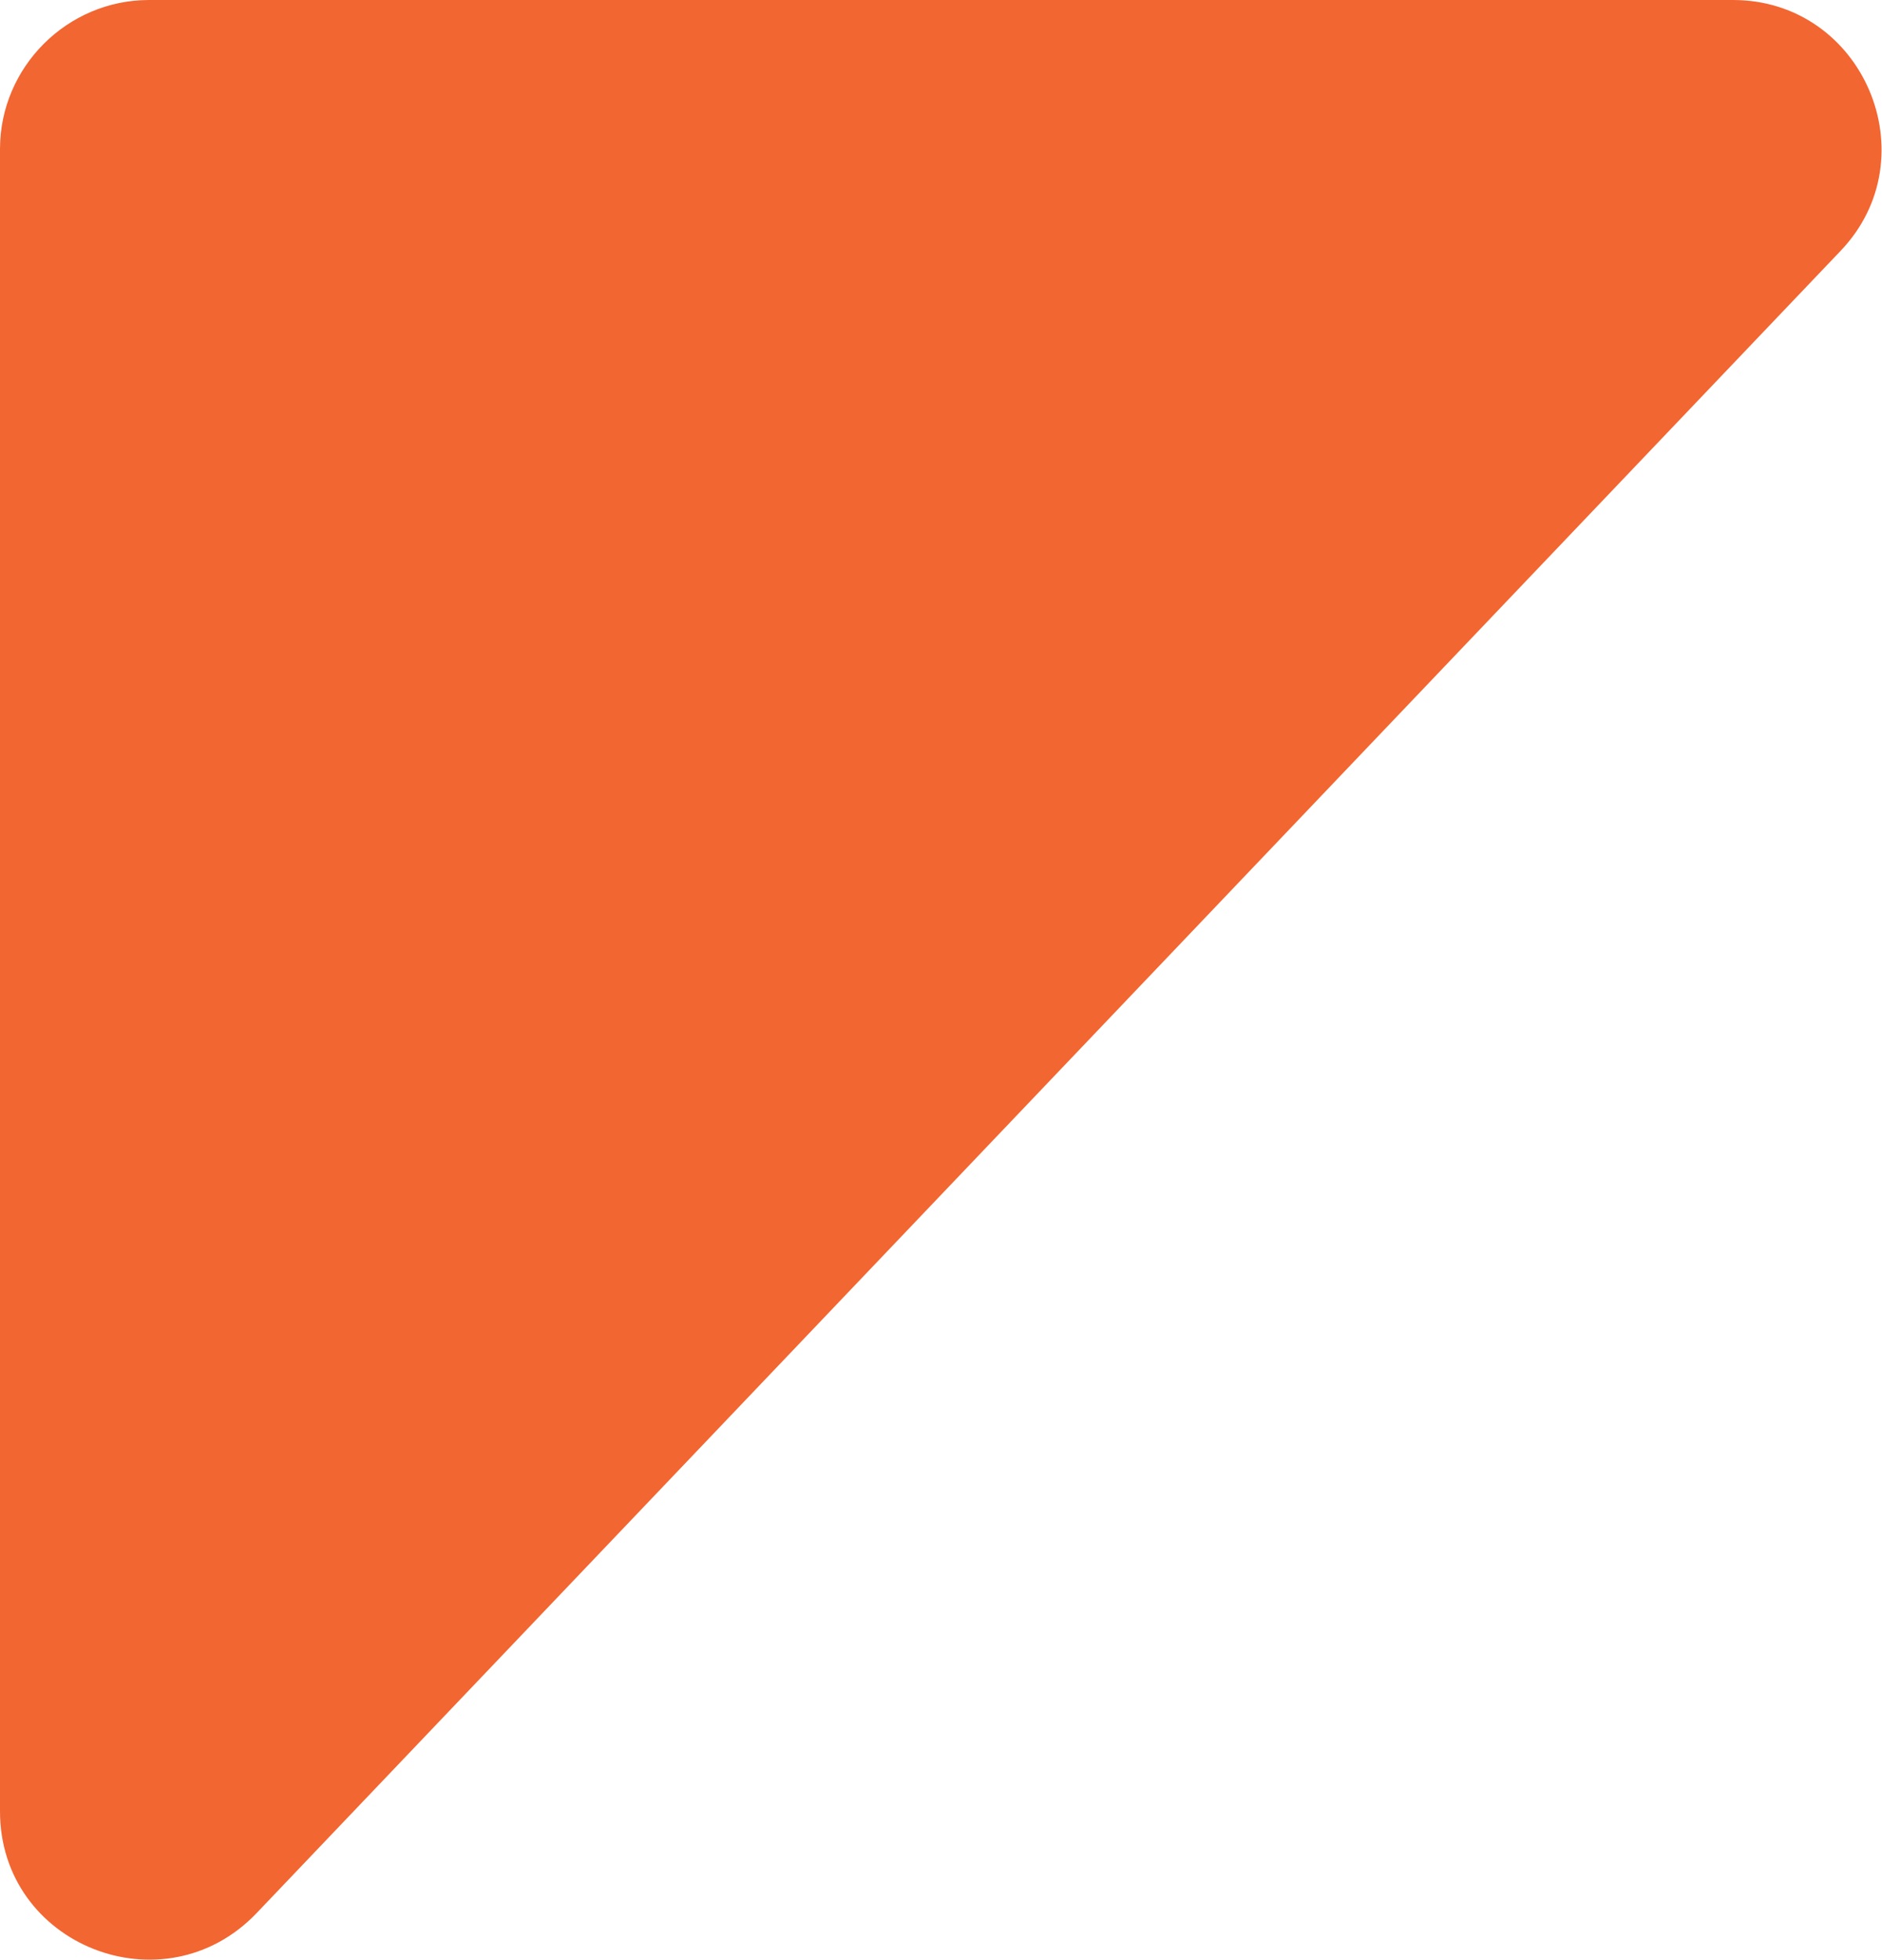 <?xml version="1.0" encoding="UTF-8"?>
<svg xmlns="http://www.w3.org/2000/svg" id="a" viewBox="0 0 14.02 14.6">
  <defs>
    <style>.b{fill:#f26631;}</style>
  </defs>
  <path class="b" d="M0,13.49V1.11C0,.5,.5,0,1.11,0H12.91c.97,0,1.47,1.17,.8,1.87L1.91,14.25c-.69,.72-1.91,.24-1.91-.76Z"></path>
</svg>

